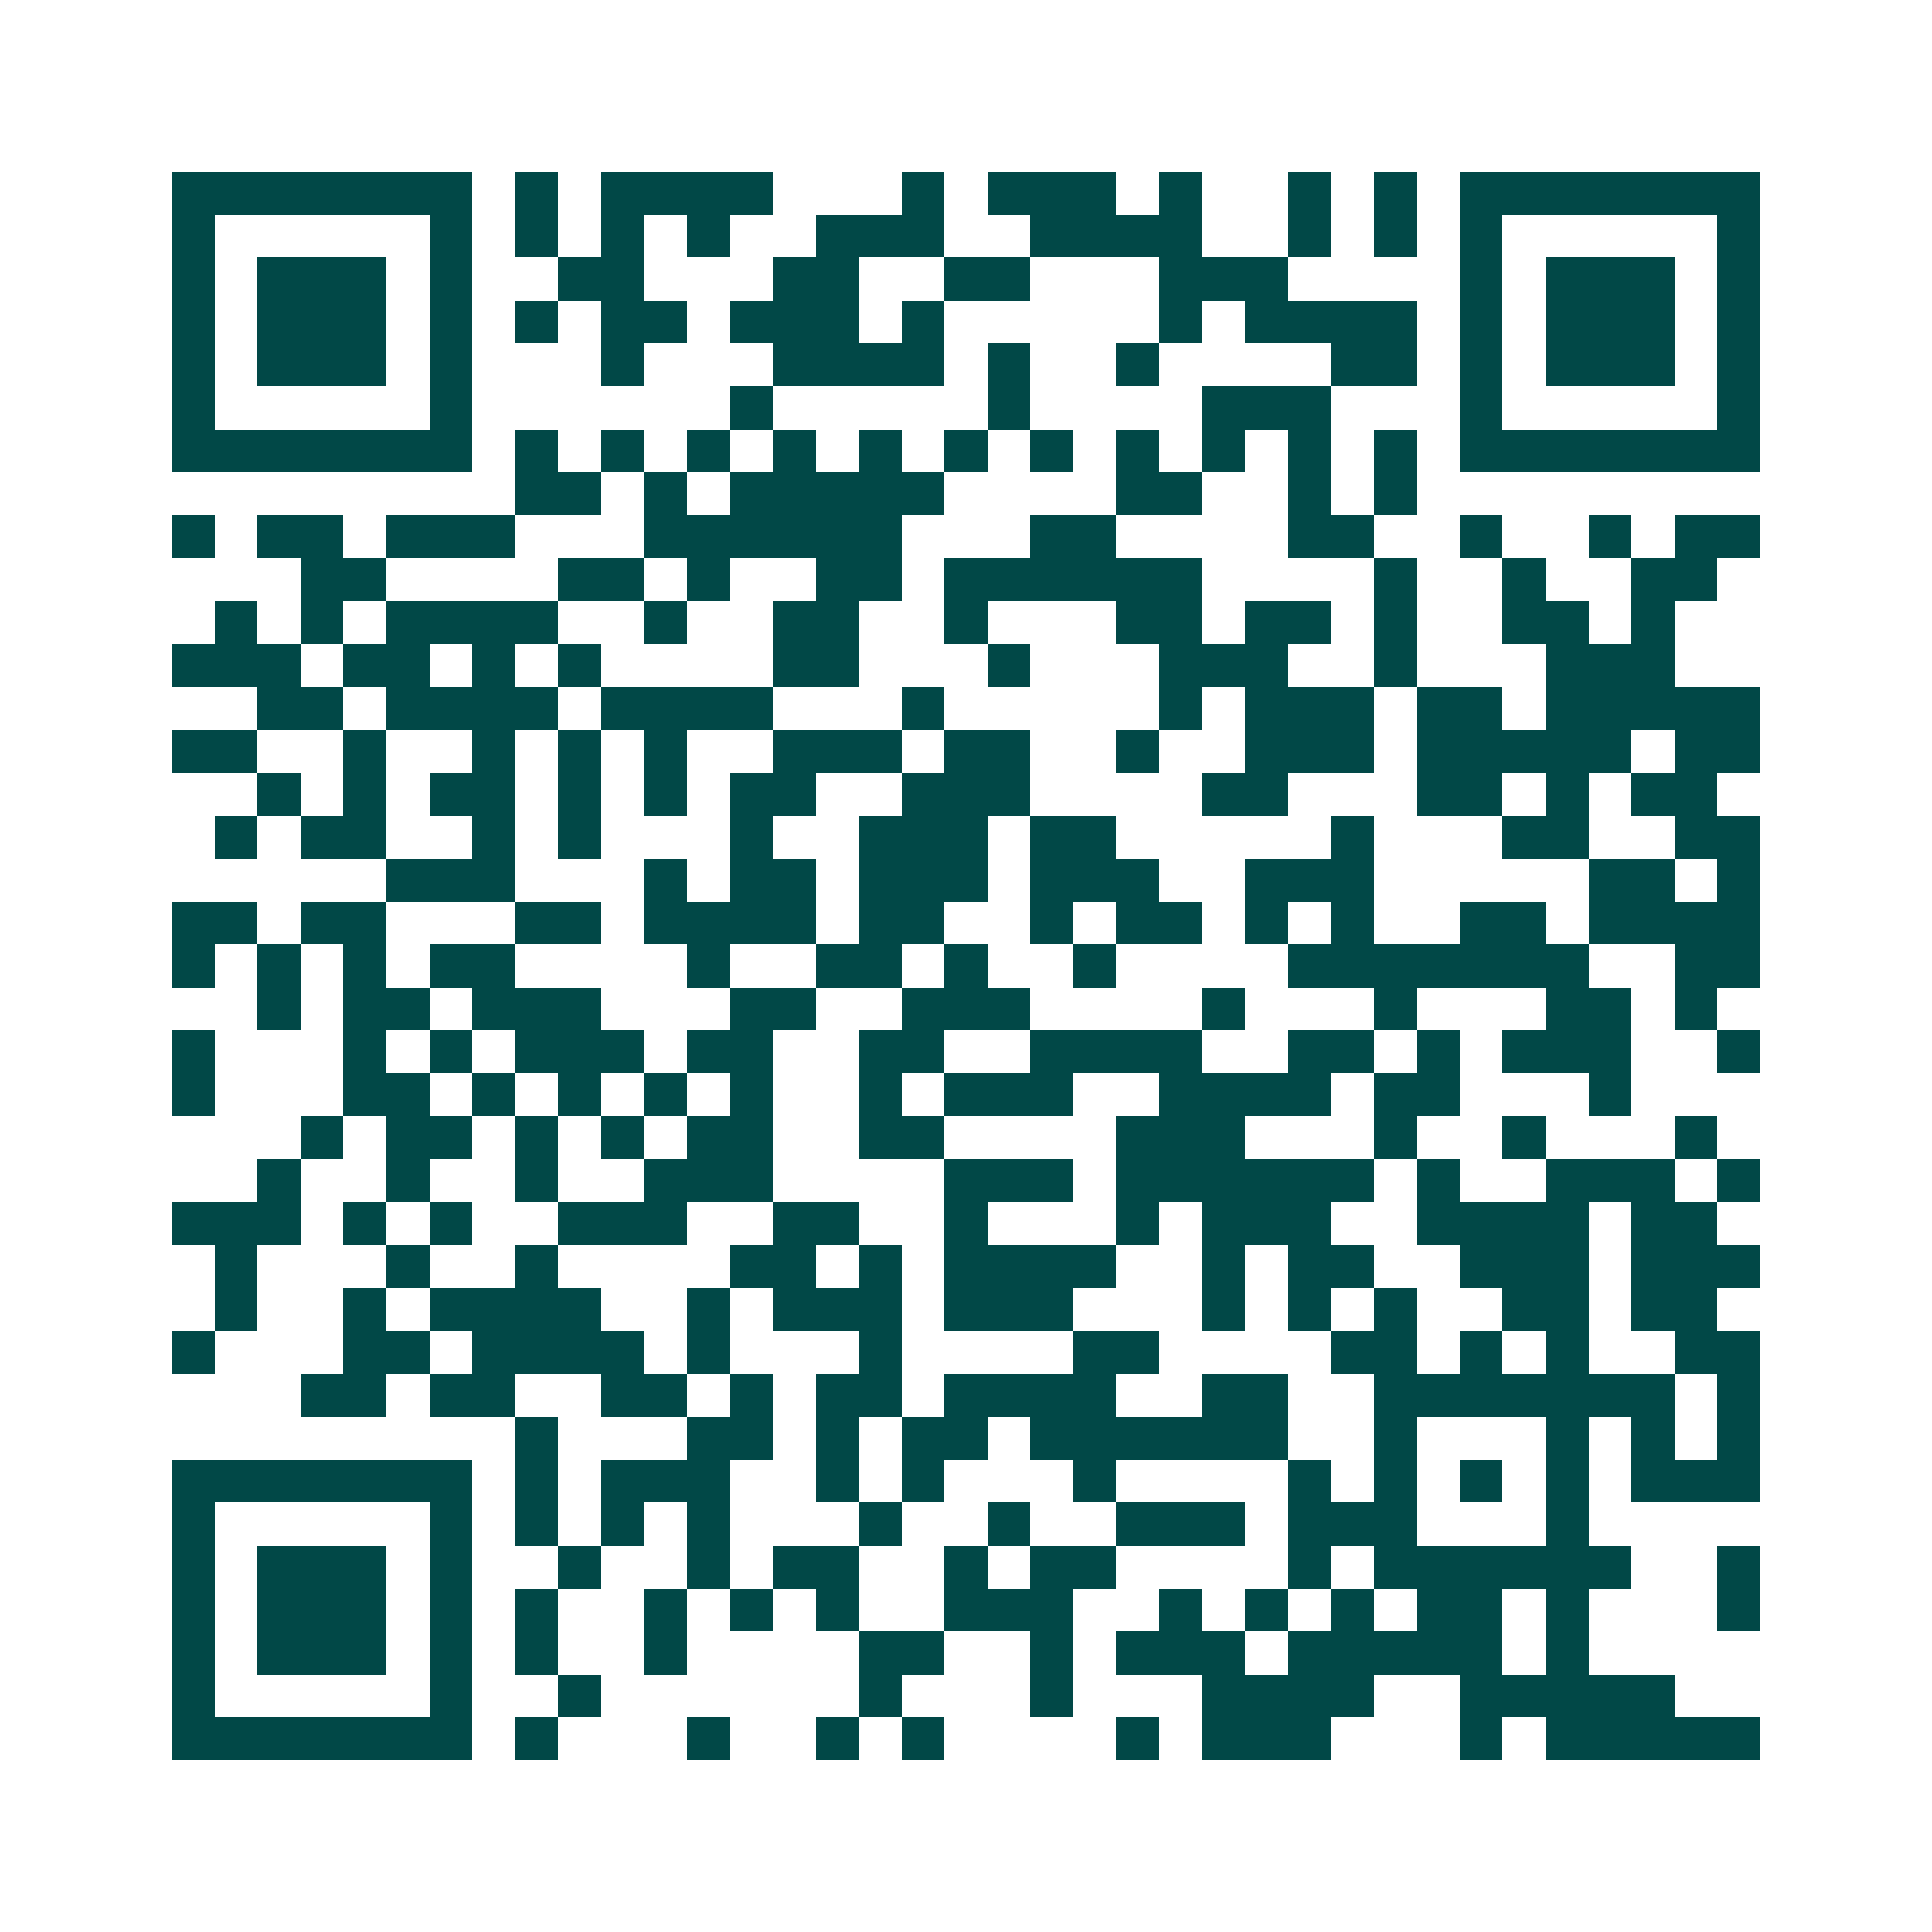 <svg xmlns="http://www.w3.org/2000/svg" width="200" height="200" viewBox="0 0 45 45" shape-rendering="crispEdges"><path fill="#ffffff" d="M0 0h45v45H0z"/><path stroke="#014847" d="M4 4.5h7m1 0h1m1 0h4m3 0h1m1 0h3m1 0h1m2 0h1m1 0h1m1 0h7M4 5.5h1m5 0h1m1 0h1m1 0h1m1 0h1m2 0h3m2 0h4m2 0h1m1 0h1m1 0h1m5 0h1M4 6.5h1m1 0h3m1 0h1m2 0h2m3 0h2m2 0h2m3 0h3m4 0h1m1 0h3m1 0h1M4 7.5h1m1 0h3m1 0h1m1 0h1m1 0h2m1 0h3m1 0h1m5 0h1m1 0h4m1 0h1m1 0h3m1 0h1M4 8.5h1m1 0h3m1 0h1m3 0h1m3 0h4m1 0h1m2 0h1m4 0h2m1 0h1m1 0h3m1 0h1M4 9.5h1m5 0h1m6 0h1m5 0h1m4 0h3m3 0h1m5 0h1M4 10.5h7m1 0h1m1 0h1m1 0h1m1 0h1m1 0h1m1 0h1m1 0h1m1 0h1m1 0h1m1 0h1m1 0h1m1 0h7M12 11.5h2m1 0h1m1 0h5m4 0h2m2 0h1m1 0h1M4 12.5h1m1 0h2m1 0h3m3 0h6m3 0h2m4 0h2m2 0h1m2 0h1m1 0h2M7 13.5h2m4 0h2m1 0h1m2 0h2m1 0h6m4 0h1m2 0h1m2 0h2M5 14.5h1m1 0h1m1 0h4m2 0h1m2 0h2m2 0h1m3 0h2m1 0h2m1 0h1m2 0h2m1 0h1M4 15.5h3m1 0h2m1 0h1m1 0h1m4 0h2m3 0h1m3 0h3m2 0h1m3 0h3M6 16.5h2m1 0h4m1 0h4m3 0h1m5 0h1m1 0h3m1 0h2m1 0h5M4 17.5h2m2 0h1m2 0h1m1 0h1m1 0h1m2 0h3m1 0h2m2 0h1m2 0h3m1 0h5m1 0h2M6 18.5h1m1 0h1m1 0h2m1 0h1m1 0h1m1 0h2m2 0h3m4 0h2m3 0h2m1 0h1m1 0h2M5 19.5h1m1 0h2m2 0h1m1 0h1m3 0h1m2 0h3m1 0h2m5 0h1m3 0h2m2 0h2M9 20.5h3m3 0h1m1 0h2m1 0h3m1 0h3m2 0h3m5 0h2m1 0h1M4 21.5h2m1 0h2m3 0h2m1 0h4m1 0h2m2 0h1m1 0h2m1 0h1m1 0h1m2 0h2m1 0h4M4 22.5h1m1 0h1m1 0h1m1 0h2m4 0h1m2 0h2m1 0h1m2 0h1m4 0h7m2 0h2M6 23.5h1m1 0h2m1 0h3m3 0h2m2 0h3m4 0h1m3 0h1m3 0h2m1 0h1M4 24.5h1m3 0h1m1 0h1m1 0h3m1 0h2m2 0h2m2 0h4m2 0h2m1 0h1m1 0h3m2 0h1M4 25.5h1m3 0h2m1 0h1m1 0h1m1 0h1m1 0h1m2 0h1m1 0h3m2 0h4m1 0h2m3 0h1M7 26.5h1m1 0h2m1 0h1m1 0h1m1 0h2m2 0h2m4 0h3m3 0h1m2 0h1m3 0h1M6 27.5h1m2 0h1m2 0h1m2 0h3m4 0h3m1 0h6m1 0h1m2 0h3m1 0h1M4 28.5h3m1 0h1m1 0h1m2 0h3m2 0h2m2 0h1m3 0h1m1 0h3m2 0h4m1 0h2M5 29.5h1m3 0h1m2 0h1m4 0h2m1 0h1m1 0h4m2 0h1m1 0h2m2 0h3m1 0h3M5 30.5h1m2 0h1m1 0h4m2 0h1m1 0h3m1 0h3m3 0h1m1 0h1m1 0h1m2 0h2m1 0h2M4 31.5h1m3 0h2m1 0h4m1 0h1m3 0h1m4 0h2m4 0h2m1 0h1m1 0h1m2 0h2M7 32.5h2m1 0h2m2 0h2m1 0h1m1 0h2m1 0h4m2 0h2m2 0h7m1 0h1M12 33.5h1m3 0h2m1 0h1m1 0h2m1 0h6m2 0h1m3 0h1m1 0h1m1 0h1M4 34.5h7m1 0h1m1 0h3m2 0h1m1 0h1m3 0h1m4 0h1m1 0h1m1 0h1m1 0h1m1 0h3M4 35.5h1m5 0h1m1 0h1m1 0h1m1 0h1m3 0h1m2 0h1m2 0h3m1 0h3m3 0h1M4 36.5h1m1 0h3m1 0h1m2 0h1m2 0h1m1 0h2m2 0h1m1 0h2m4 0h1m1 0h6m2 0h1M4 37.5h1m1 0h3m1 0h1m1 0h1m2 0h1m1 0h1m1 0h1m2 0h3m2 0h1m1 0h1m1 0h1m1 0h2m1 0h1m3 0h1M4 38.5h1m1 0h3m1 0h1m1 0h1m2 0h1m4 0h2m2 0h1m1 0h3m1 0h5m1 0h1M4 39.5h1m5 0h1m2 0h1m6 0h1m3 0h1m3 0h4m2 0h5M4 40.5h7m1 0h1m3 0h1m2 0h1m1 0h1m4 0h1m1 0h3m3 0h1m1 0h5"/></svg>
